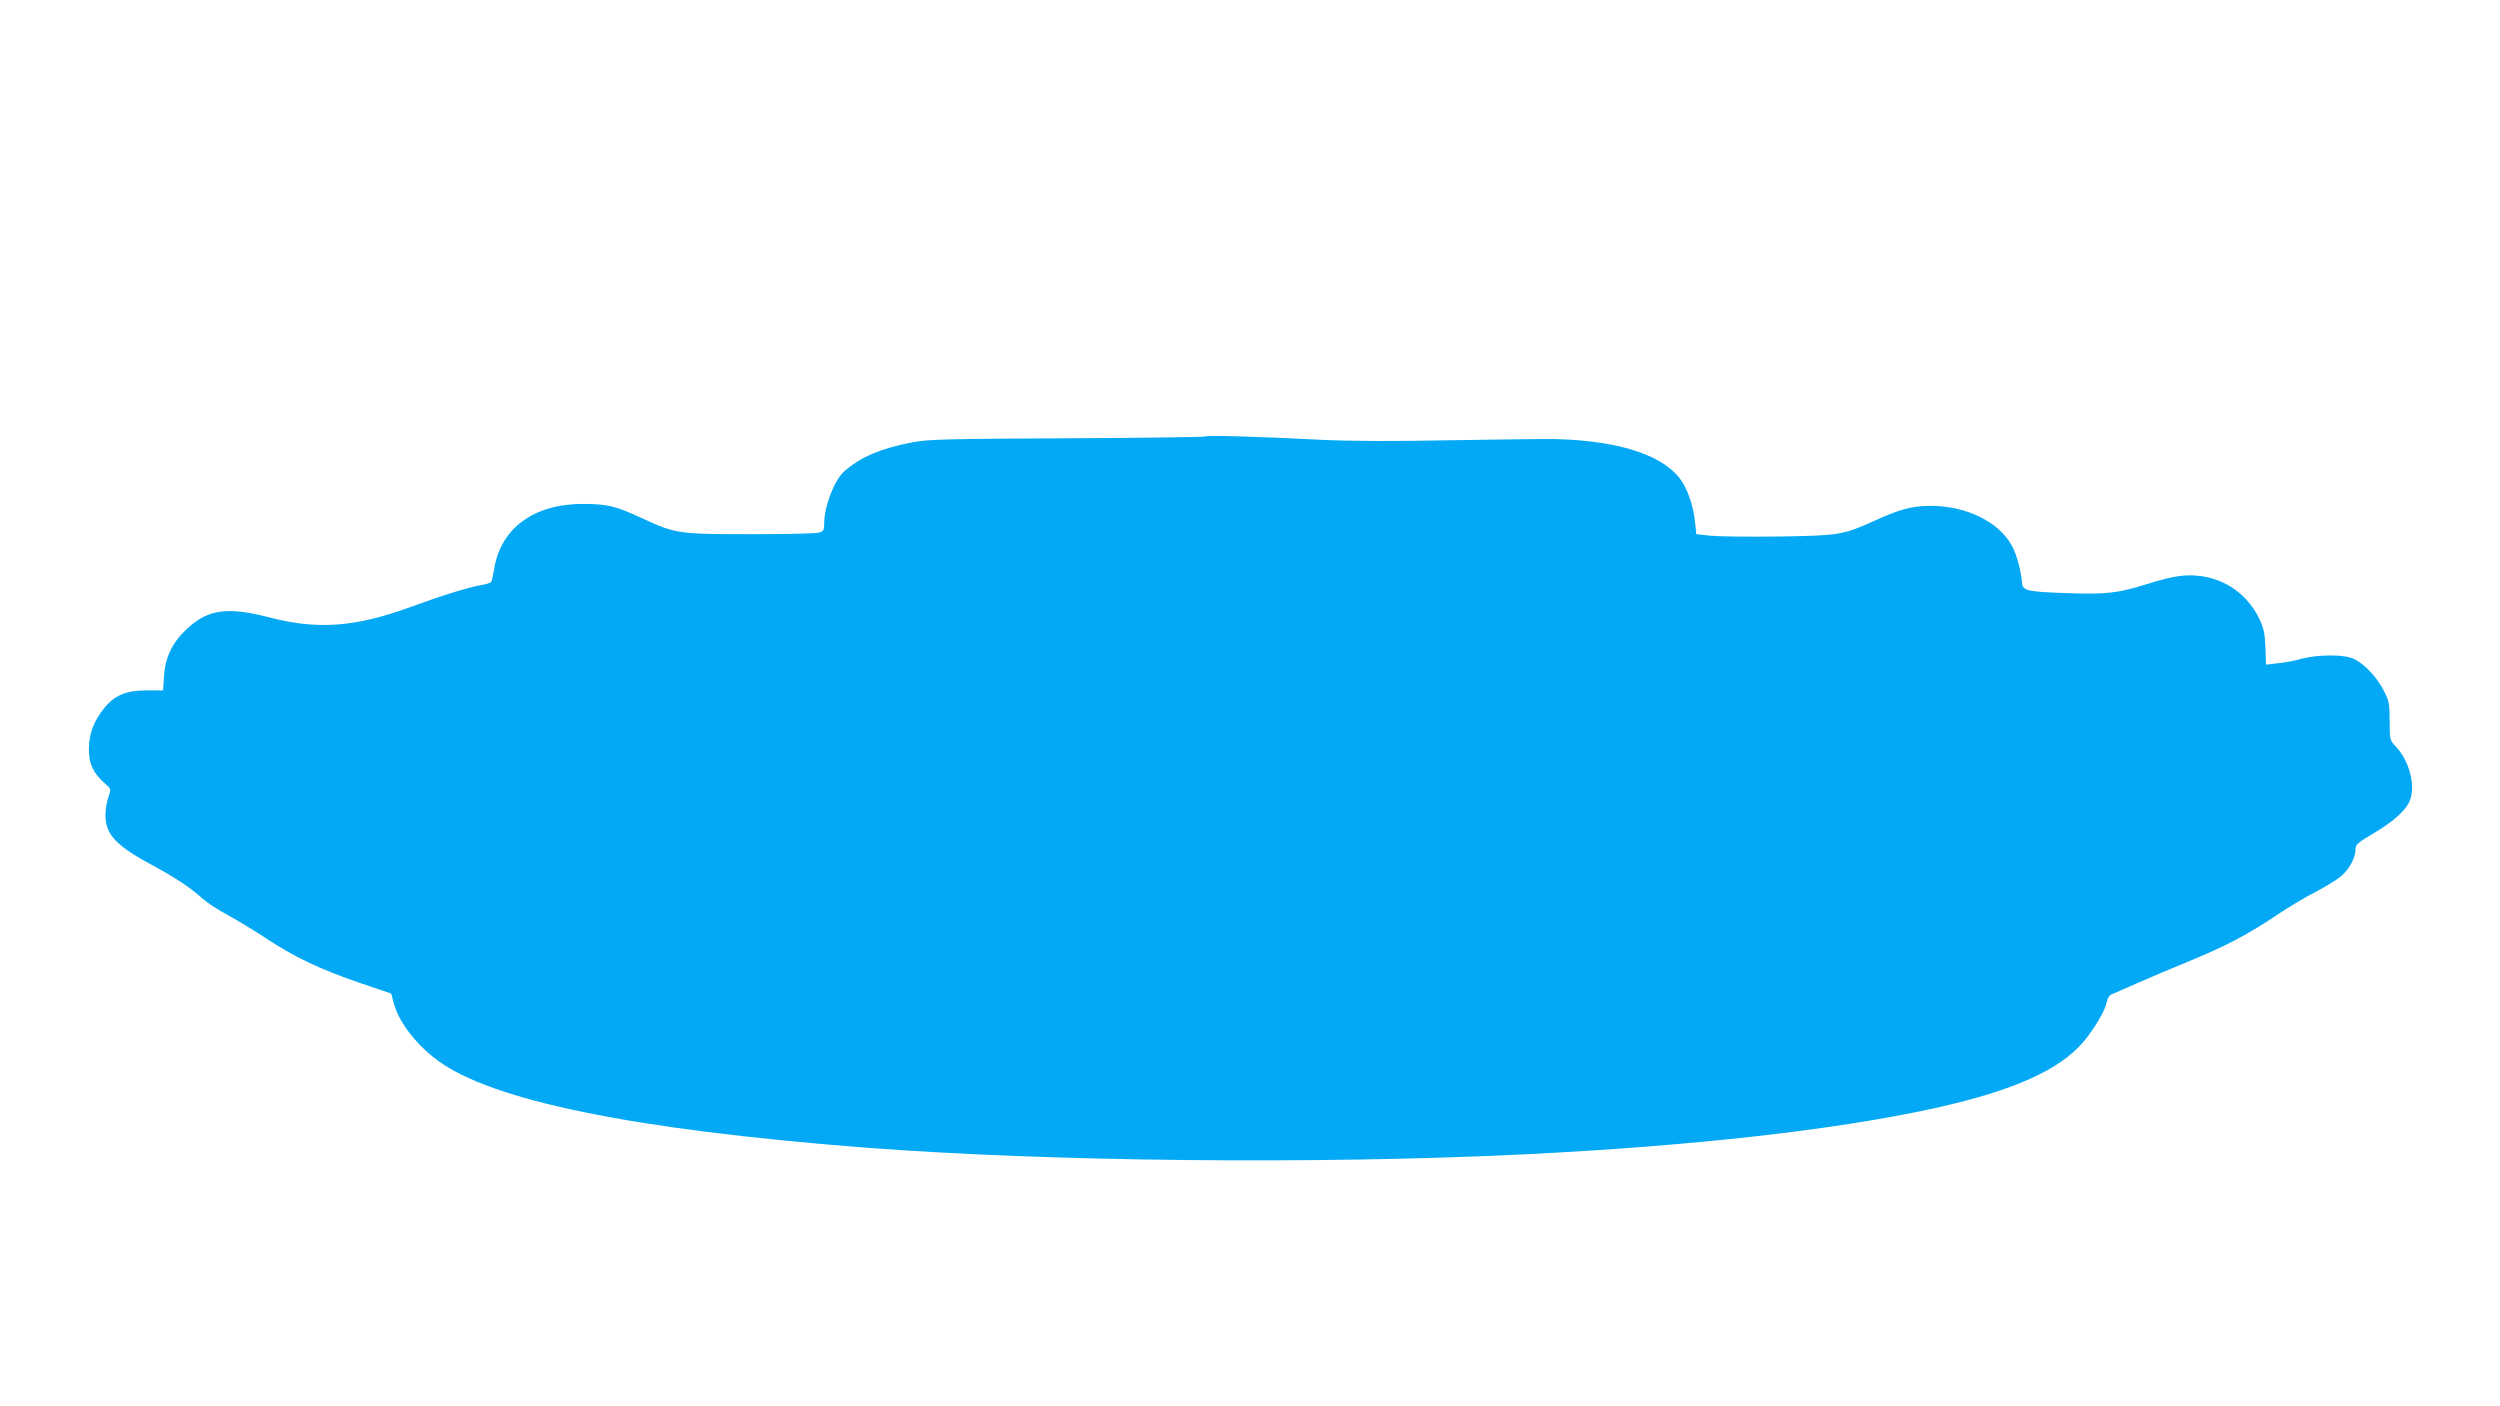 <?xml version="1.0" standalone="no"?>
<!DOCTYPE svg PUBLIC "-//W3C//DTD SVG 20010904//EN"
 "http://www.w3.org/TR/2001/REC-SVG-20010904/DTD/svg10.dtd">
<svg version="1.0" xmlns="http://www.w3.org/2000/svg"
 width="1280pt" height="720pt" viewBox="0 0 1280 720"
 preserveAspectRatio="xMidYMid meet">
<g transform="translate(0,720) scale(0.1,-0.1)"
fill="#03a9f4" stroke="none">
<path d="M6169 4965 c-4 -3 -321 -7 -705 -9 -608 -3 -711 -5 -789 -20 -164
-31 -272 -77 -353 -150 -50 -44 -102 -179 -102 -263 0 -38 -3 -43 -27 -50 -16
-5 -172 -8 -348 -8 -371 0 -386 2 -556 81 -142 65 -176 73 -305 74 -250 0
-420 -124 -454 -333 -5 -31 -11 -61 -15 -66 -3 -5 -24 -12 -48 -16 -69 -12
-196 -51 -374 -116 -279 -101 -471 -114 -718 -49 -209 54 -310 40 -415 -57
-76 -70 -113 -144 -120 -242 l-5 -76 -85 0 c-103 0 -162 -24 -215 -89 -56 -69
-79 -131 -80 -211 0 -77 22 -123 83 -177 31 -27 31 -28 17 -69 -8 -23 -15 -65
-15 -93 0 -100 55 -157 249 -261 114 -62 182 -107 247 -165 22 -20 80 -59 130
-85 49 -27 139 -81 199 -121 142 -94 281 -160 479 -227 l159 -54 12 -45 c24
-97 114 -215 225 -297 278 -206 1000 -354 2180 -446 943 -73 2330 -87 3390
-35 864 43 1590 125 2095 236 408 91 640 195 765 343 55 67 108 157 116 198 4
22 14 38 28 43 11 5 68 29 126 55 58 26 181 78 274 116 184 76 295 134 451
239 55 37 141 88 190 113 50 26 107 61 128 78 44 36 77 96 77 138 0 27 9 35
95 86 105 62 169 121 186 173 26 79 -8 200 -75 270 -30 32 -31 35 -31 130 0
88 -3 103 -30 156 -35 68 -97 135 -152 162 -49 24 -181 24 -270 1 -34 -10 -88
-20 -121 -23 l-60 -7 -3 89 c-3 74 -9 99 -33 149 -58 118 -166 197 -295 215
-81 11 -142 2 -277 -40 -145 -46 -209 -54 -404 -47 -211 7 -234 12 -237 53 -6
66 -27 142 -51 188 -67 124 -233 206 -418 206 -92 0 -156 -17 -279 -73 -169
-76 -183 -79 -495 -84 -151 -2 -309 0 -350 4 l-75 8 -6 60 c-7 71 -33 156 -65
206 -84 134 -313 212 -649 221 -55 1 -296 -2 -535 -6 -293 -6 -508 -5 -660 2
-351 18 -594 24 -601 17z"/>
</g>
</svg>
